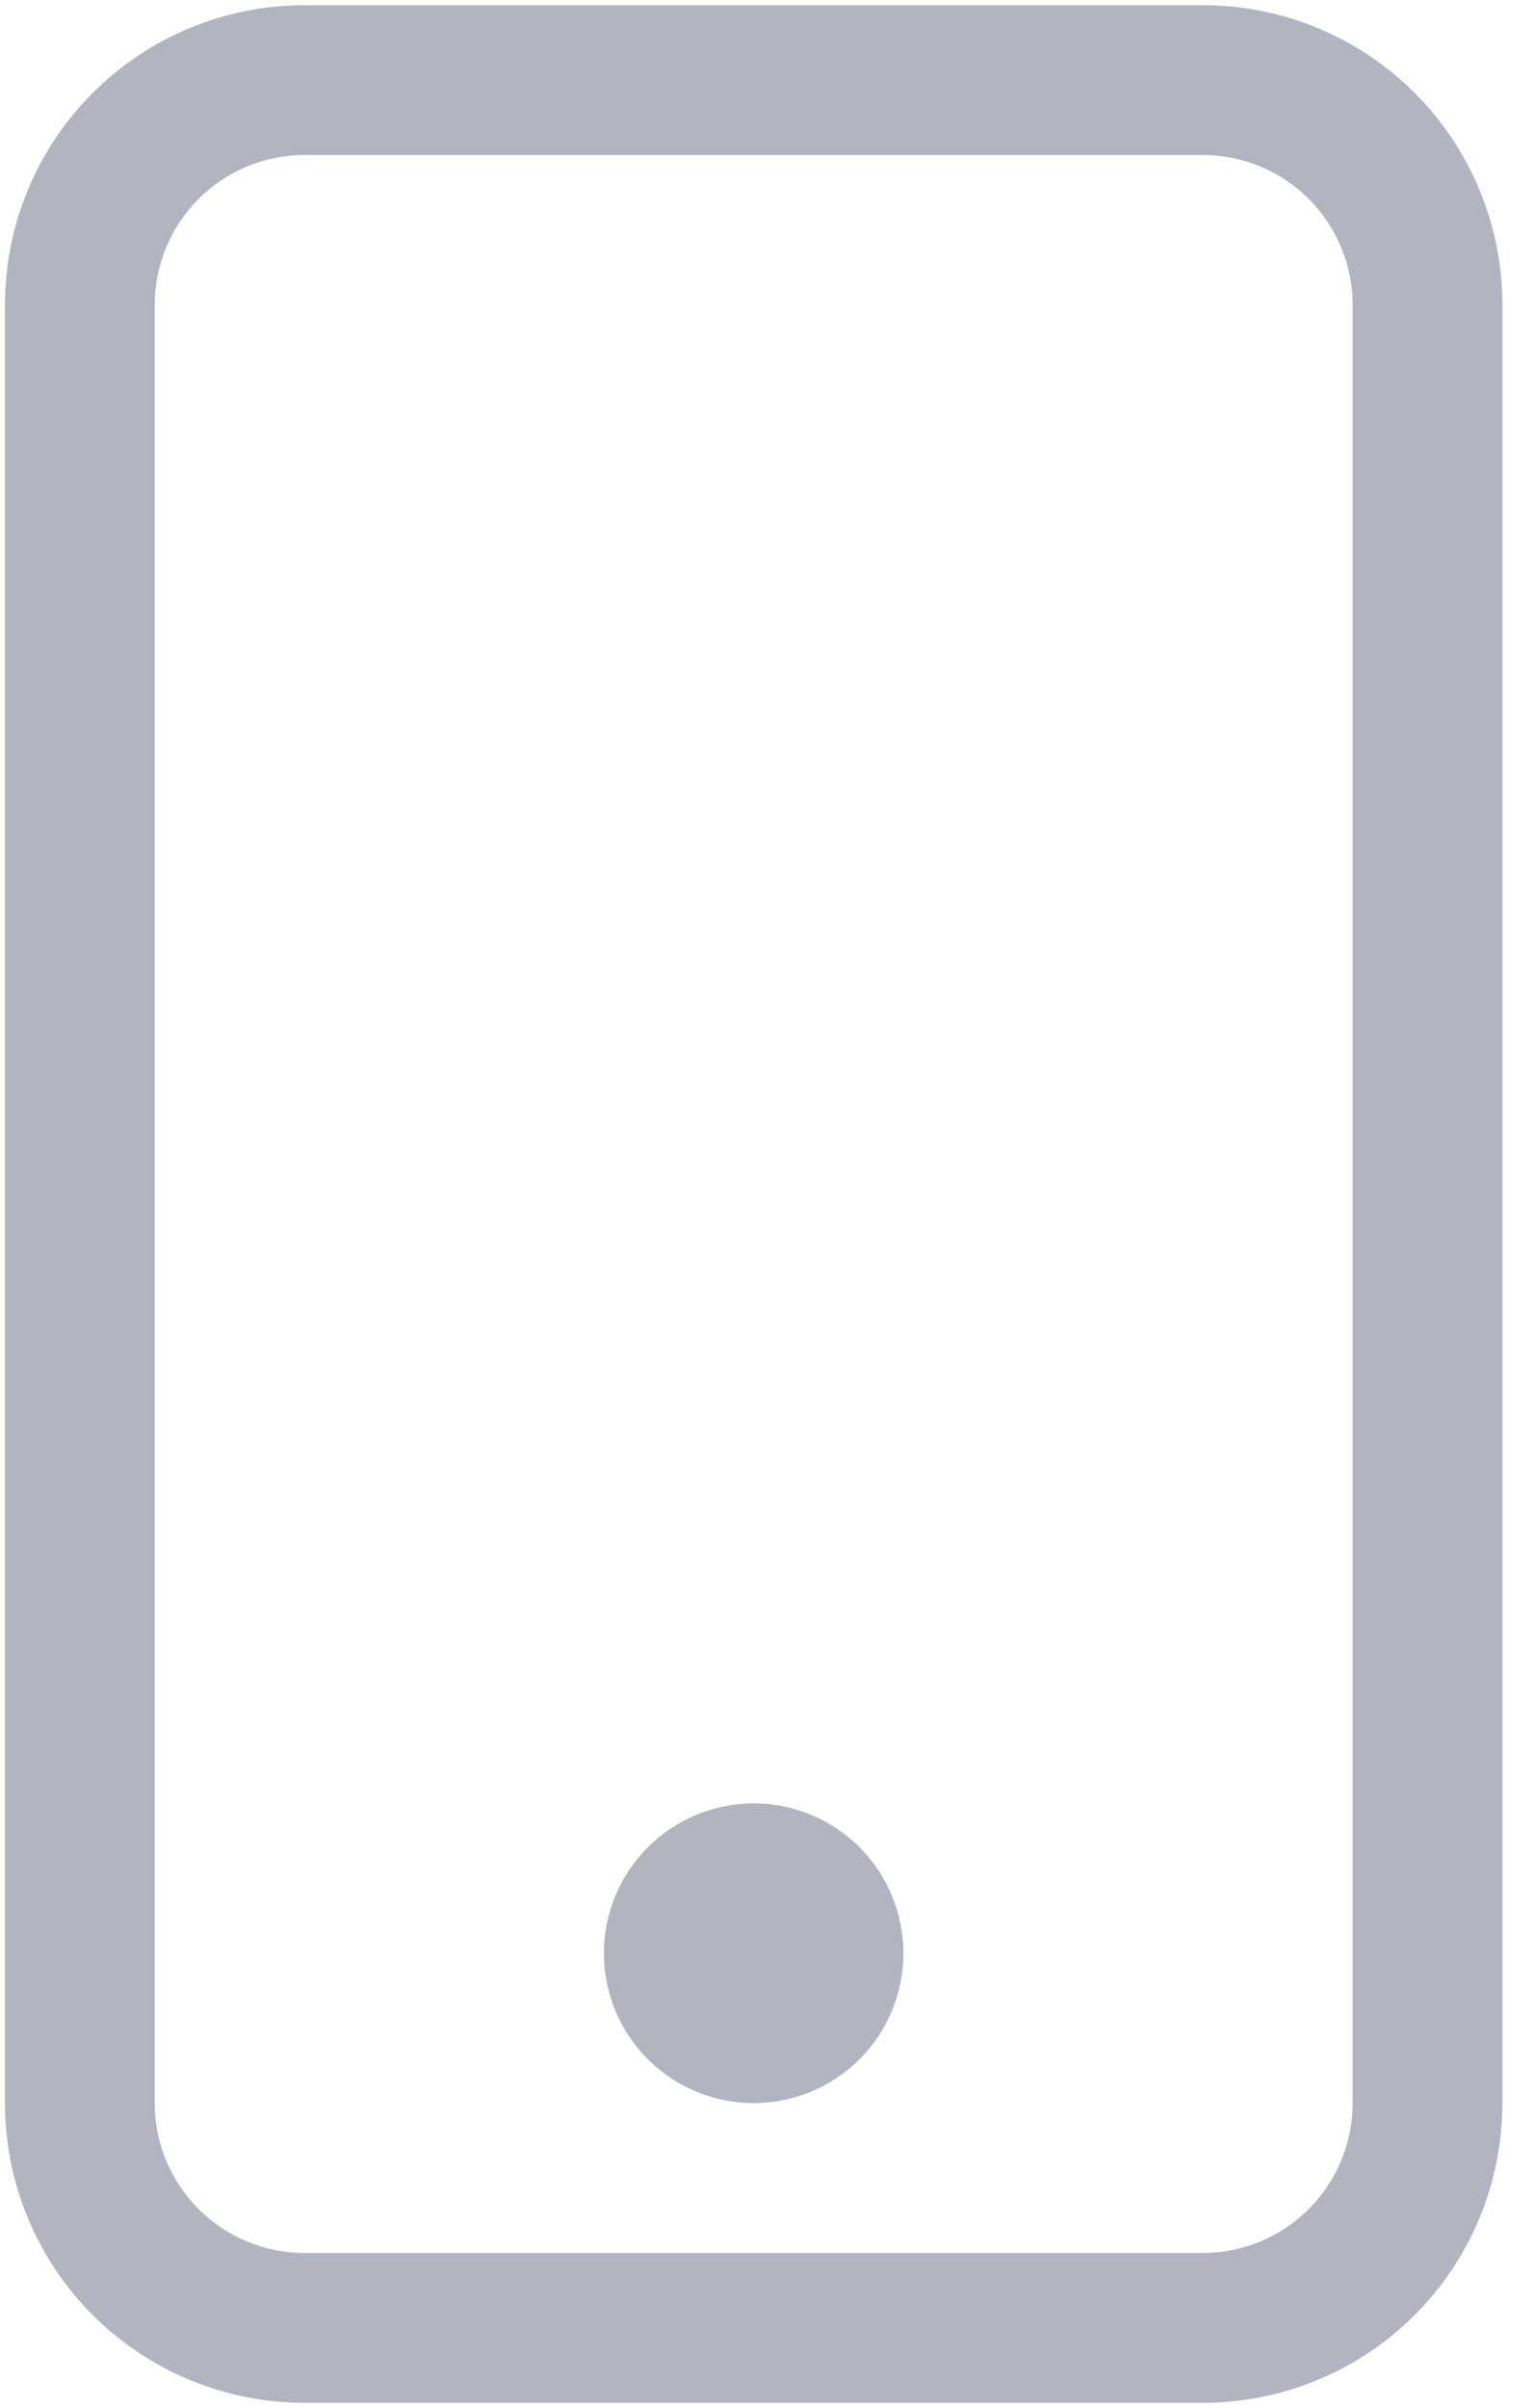 <svg width="37" height="58" viewBox="0 0 37 58" fill="none" xmlns="http://www.w3.org/2000/svg">
<g id="Group">
<path id="Vector" d="M28.995 3.734C29.953 3.734 30.871 4.115 31.547 4.792C32.224 5.469 32.605 6.387 32.605 7.344V50.657C32.605 51.614 32.224 52.532 31.547 53.209C30.871 53.886 29.953 54.267 28.995 54.267H7.339C6.381 54.267 5.463 53.886 4.786 53.209C4.109 52.532 3.729 51.614 3.729 50.657V7.344C3.729 6.387 4.109 5.469 4.786 4.792C5.463 4.115 6.381 3.734 7.339 3.734H28.995ZM7.339 0.125C5.424 0.125 3.588 0.886 2.234 2.239C0.88 3.593 0.12 5.429 0.12 7.344V50.657C0.12 52.572 0.88 54.408 2.234 55.762C3.588 57.115 5.424 57.876 7.339 57.876H28.995C30.91 57.876 32.746 57.115 34.1 55.762C35.454 54.408 36.214 52.572 36.214 50.657V7.344C36.214 5.429 35.454 3.593 34.1 2.239C32.746 0.886 30.91 0.125 28.995 0.125L7.339 0.125Z" fill="#B2B5C0"/>
<path id="Vector_2" d="M18.167 50.657C19.124 50.657 20.042 50.277 20.719 49.6C21.396 48.923 21.776 48.005 21.776 47.048C21.776 46.091 21.396 45.173 20.719 44.496C20.042 43.819 19.124 43.438 18.167 43.438C17.21 43.438 16.292 43.819 15.615 44.496C14.938 45.173 14.557 46.091 14.557 47.048C14.557 48.005 14.938 48.923 15.615 49.6C16.292 50.277 17.21 50.657 18.167 50.657Z" fill="#B2B5C0"/>
</g>
</svg>
